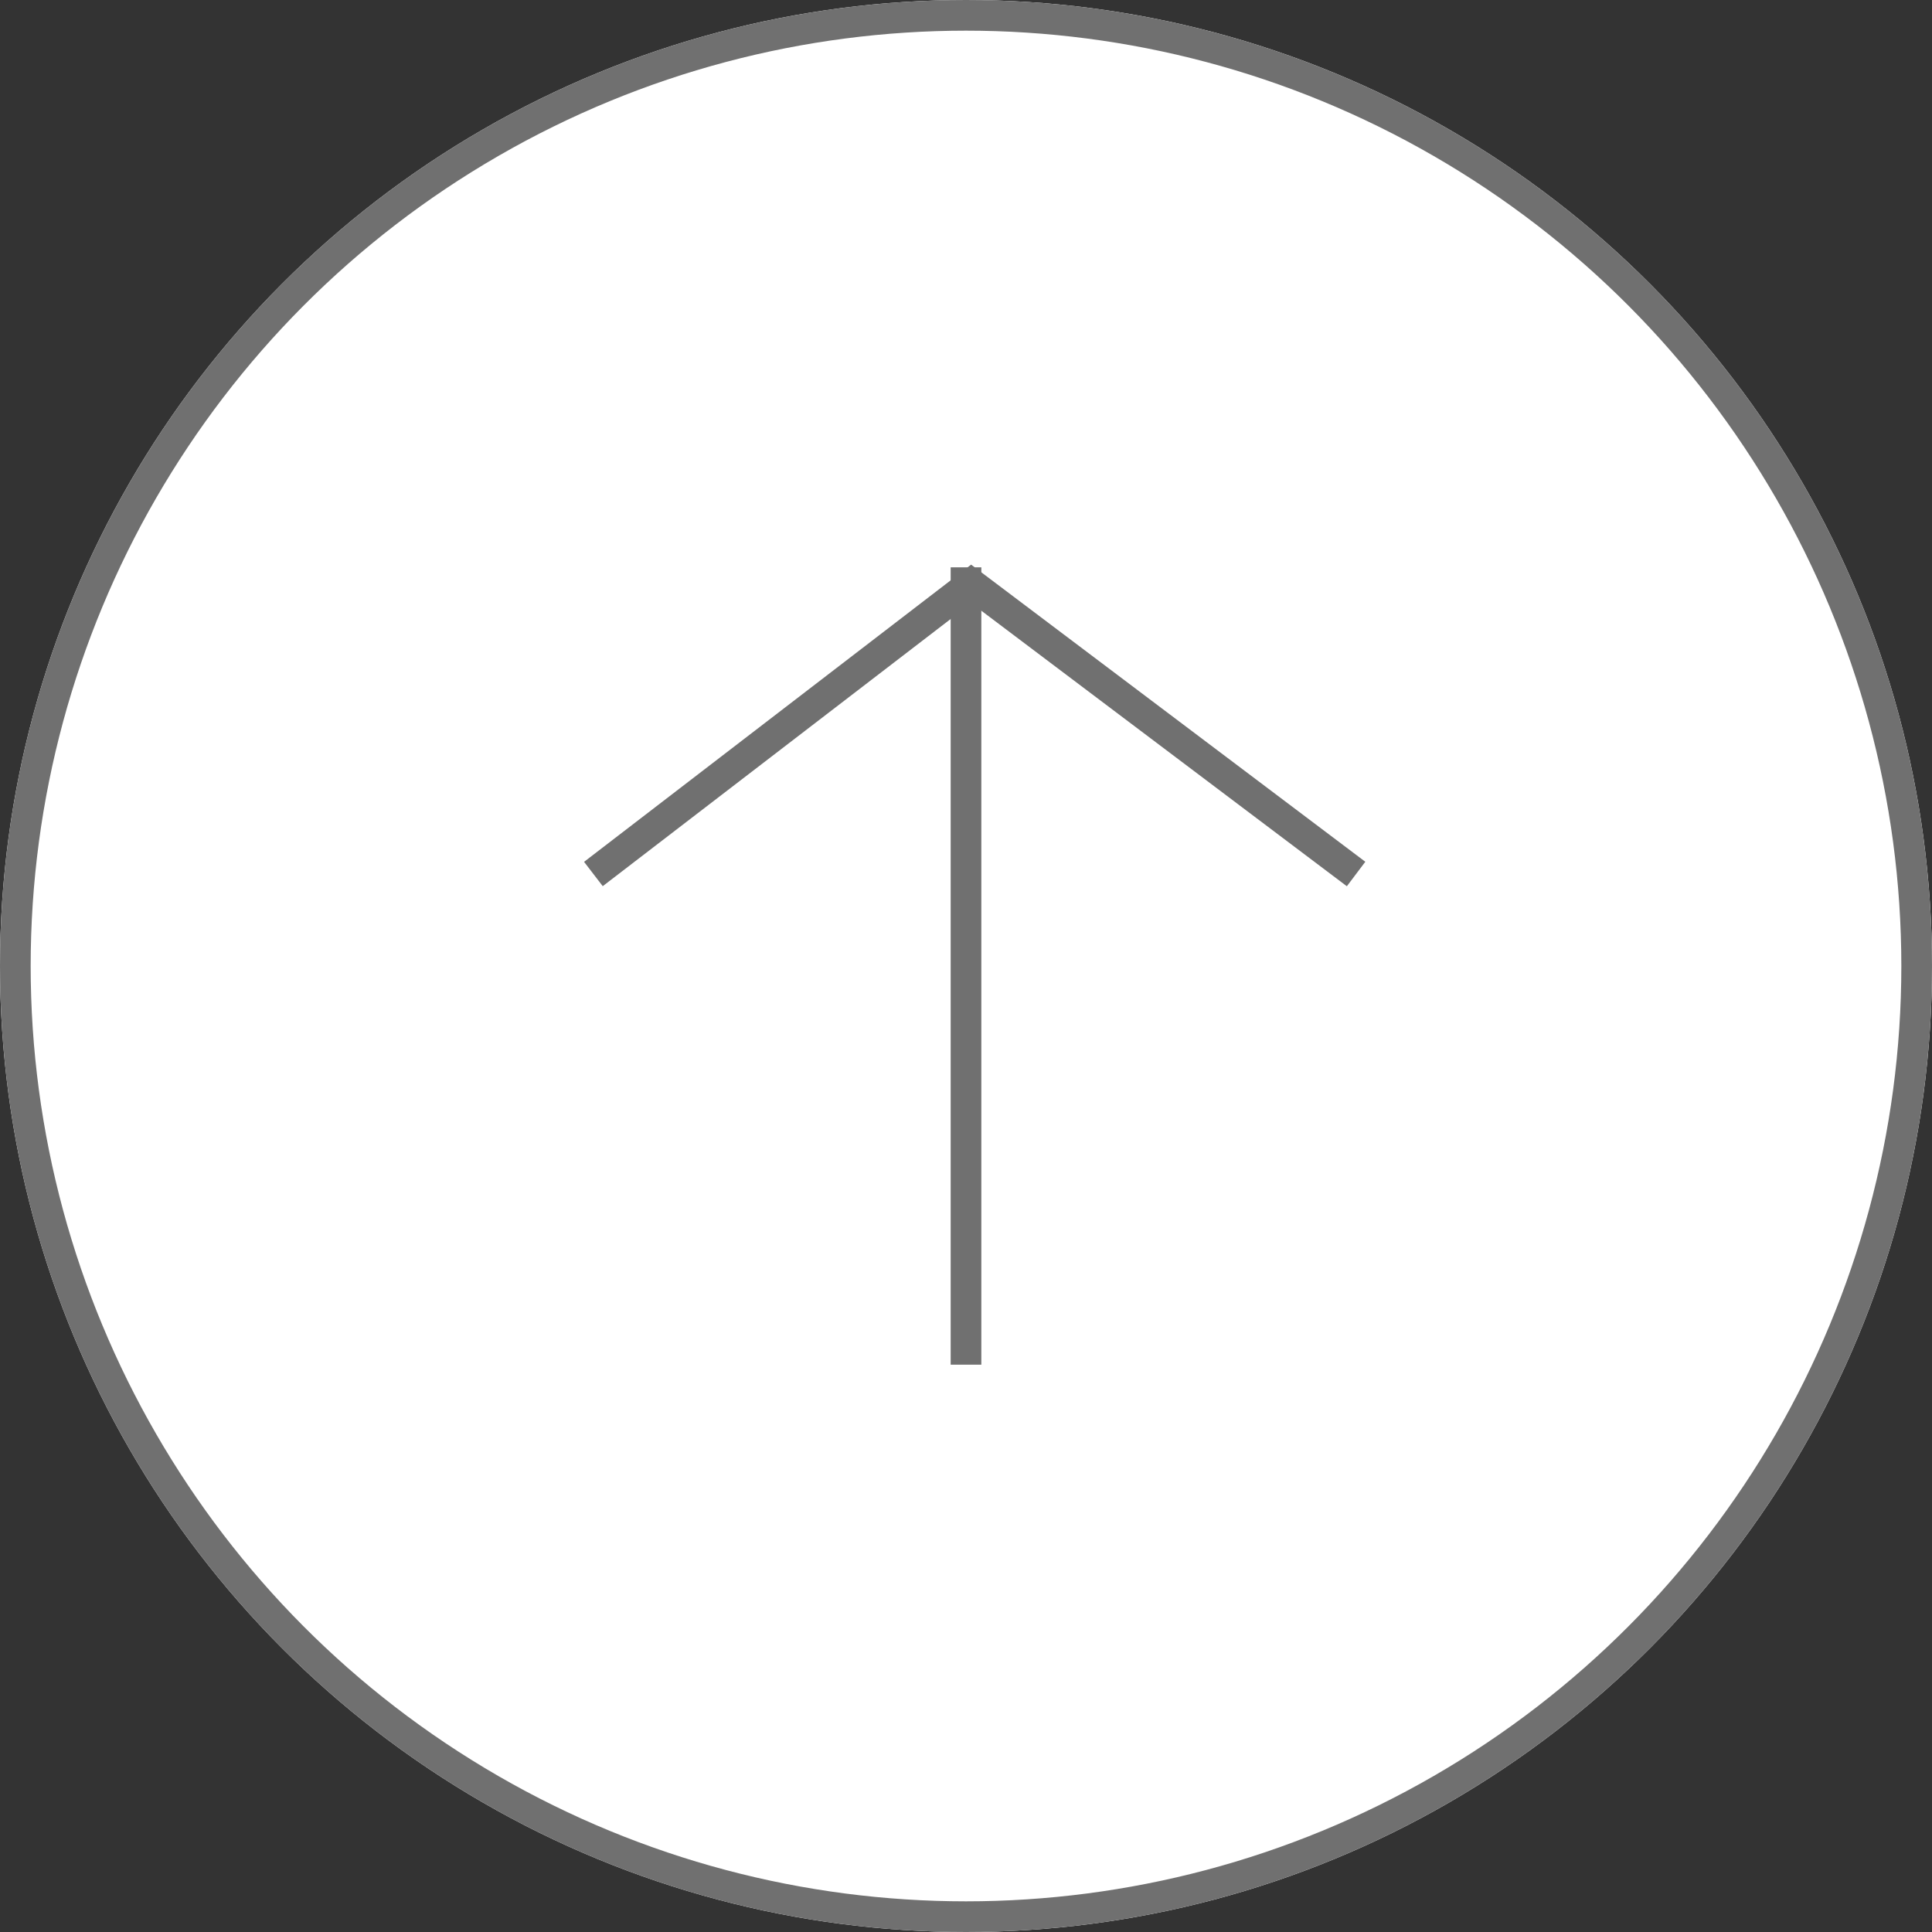 <?xml version="1.0" encoding="UTF-8"?><svg id="a" xmlns="http://www.w3.org/2000/svg" width="22.22mm" height="22.22mm" viewBox="0 0 63 63"><rect x="0" y="0" width="63" height="63" fill="#333333" stroke="none"/><defs><style>.e{fill:#fff;}.f{fill:none;stroke:#707070;}</style></defs><g id="b"><circle class="e" cx="31.5" cy="31.5" r="31.5"/><circle class="f" cx="31.5" cy="31.5" r="31"/></g><line id="c" class="f" x1="31.5" y1="44.5" x2="31.5" y2="18.5"/><path id="d" class="f" d="m19.35,28.5l12.32-9.46,12.55,9.46"/></svg>